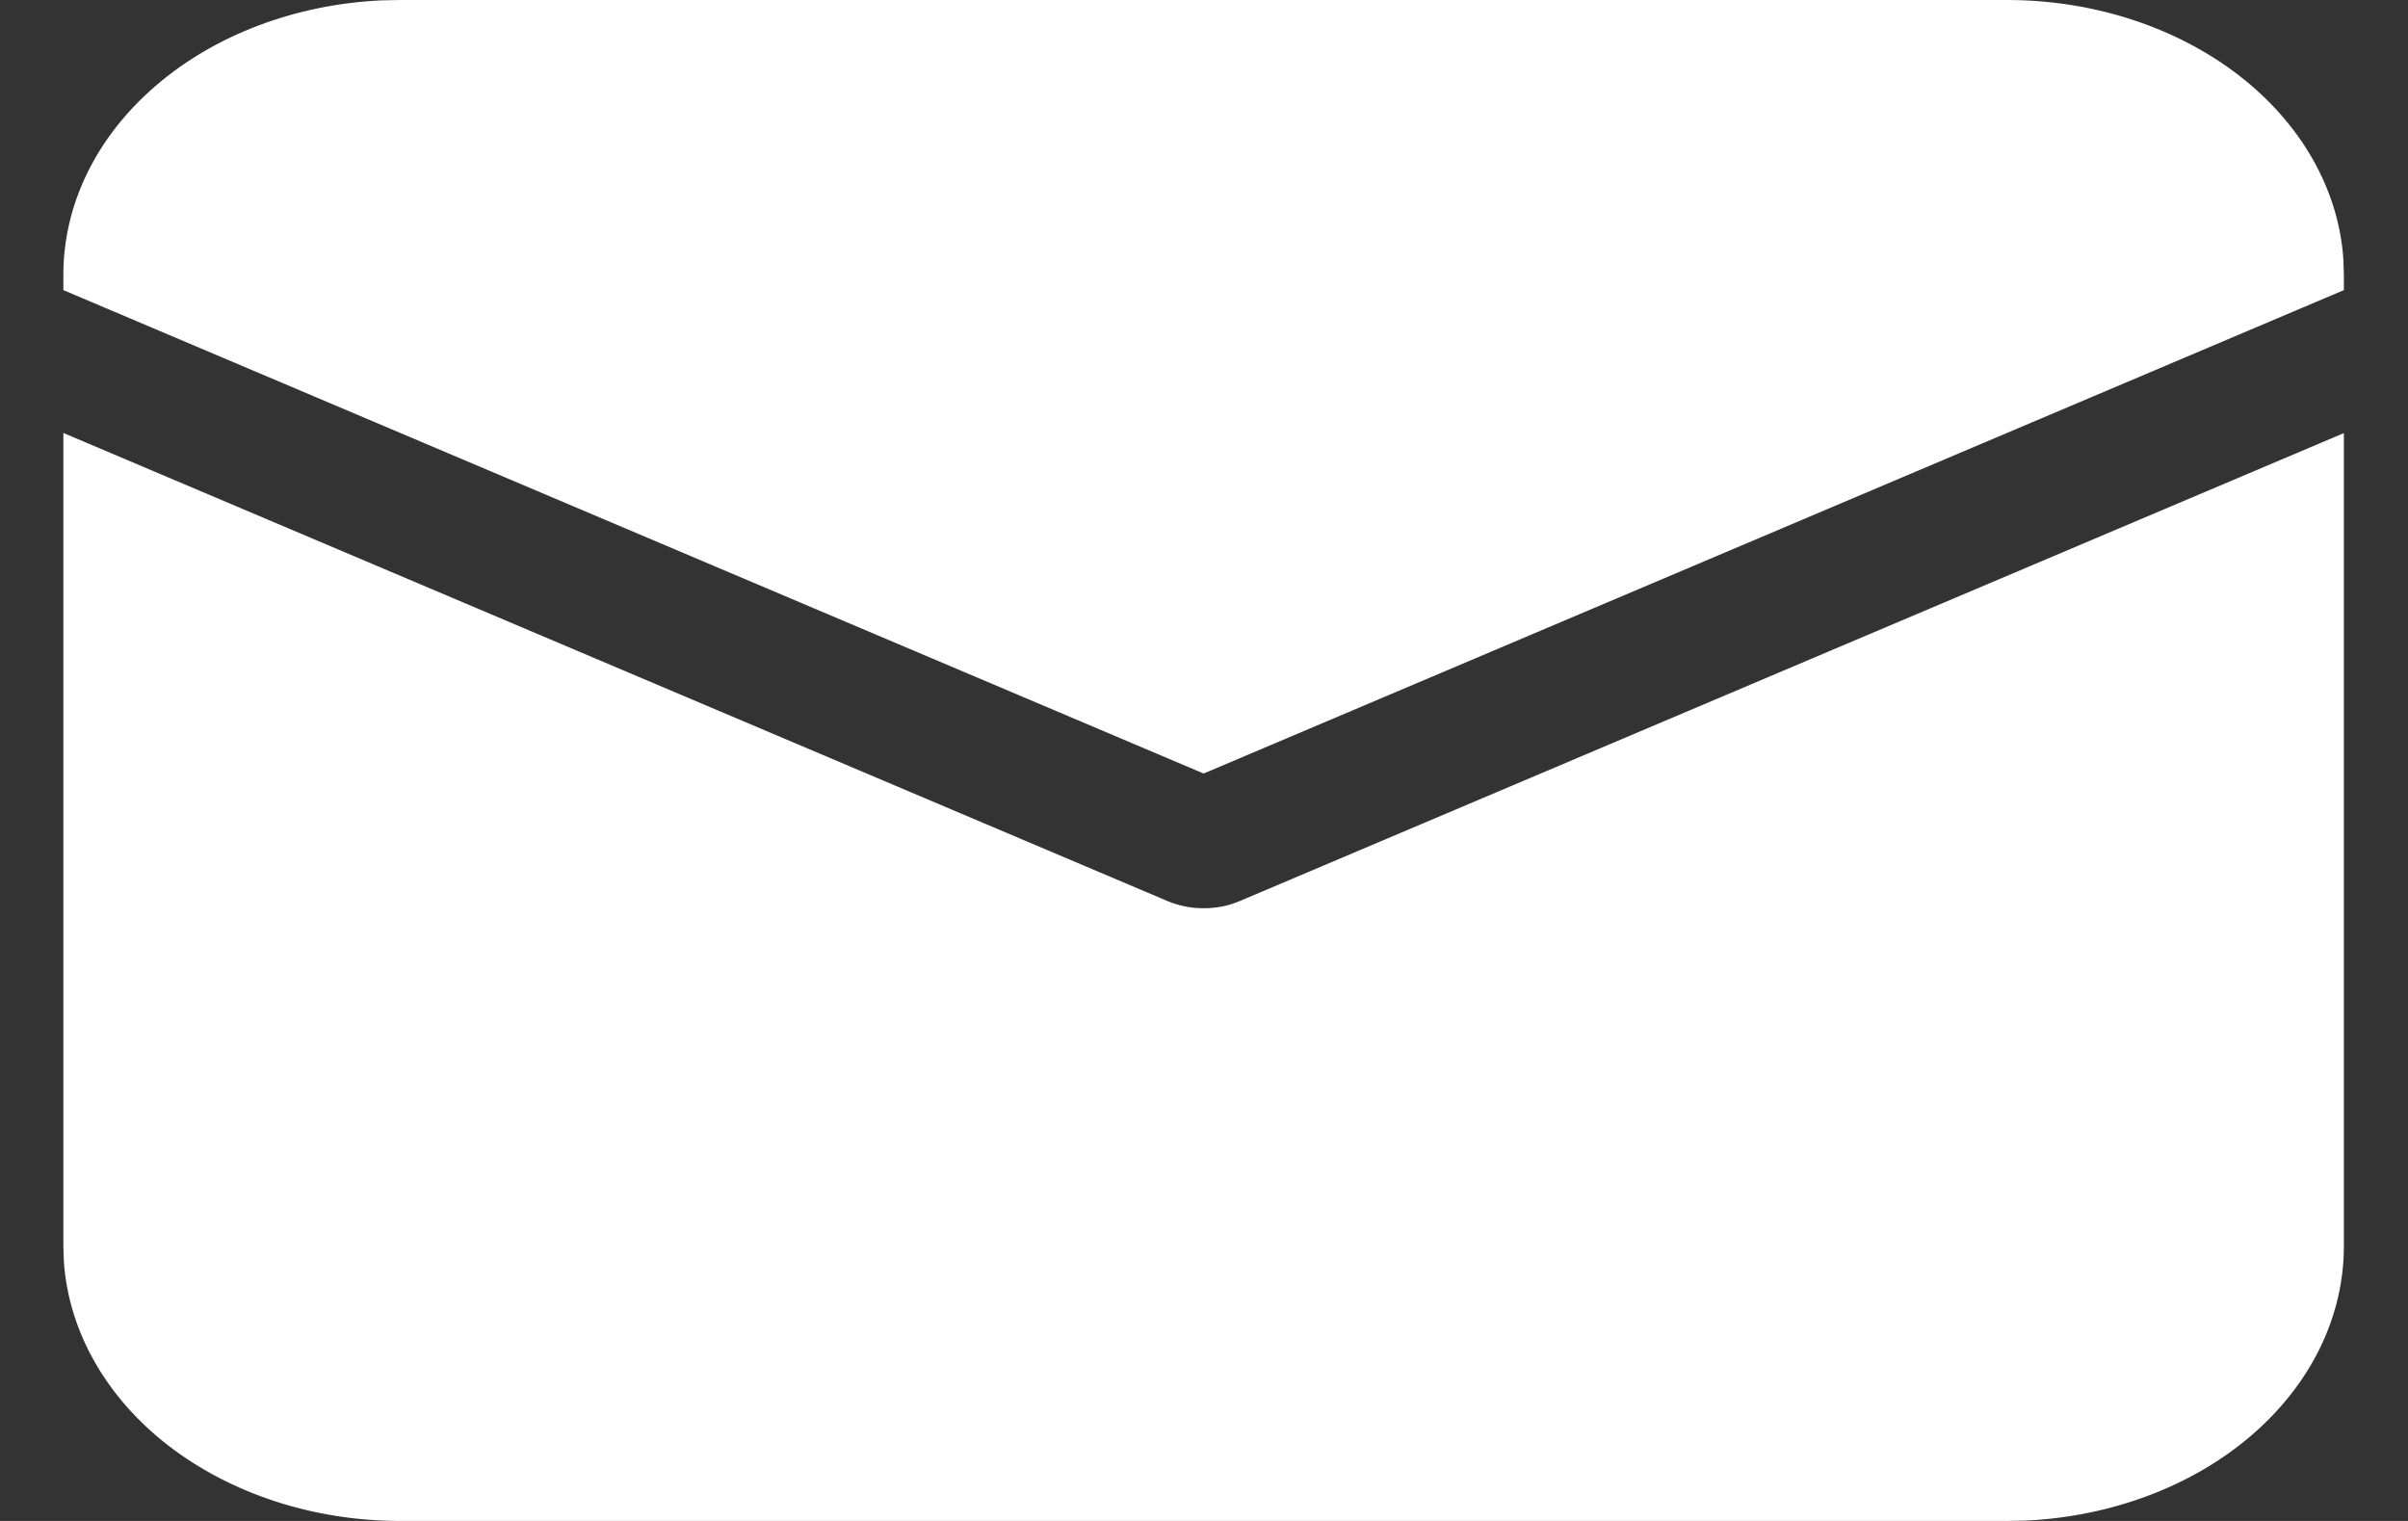 <svg width="19" height="12" viewBox="0 0 19 12" fill="none" xmlns="http://www.w3.org/2000/svg">
<rect x="0" y="0" width="19" height="12" fill="#333333" stroke="none"/>
<path d="M0.5 3.416L9.214 7.11C9.302 7.147 9.399 7.166 9.497 7.166C9.596 7.166 9.693 7.147 9.78 7.11L18.494 3.417V9.833C18.494 10.387 18.235 10.919 17.768 11.322C17.302 11.724 16.664 11.965 15.986 11.997L15.836 12H3.158C2.479 12 1.826 11.788 1.332 11.408C0.839 11.028 0.543 10.508 0.504 9.956L0.5 9.833V3.416ZM3.158 4.65013e-09H15.836C16.515 -3.62312e-05 17.168 0.212 17.662 0.592C18.155 0.972 18.452 1.491 18.49 2.044L18.494 2.167V2.289L9.497 6.103L0.5 2.289V2.167C0.5 1.613 0.76 1.081 1.226 0.679C1.692 0.276 2.33 0.035 3.008 0.003L3.158 4.65013e-09H15.836H3.158Z" fill="white"/>
</svg>
